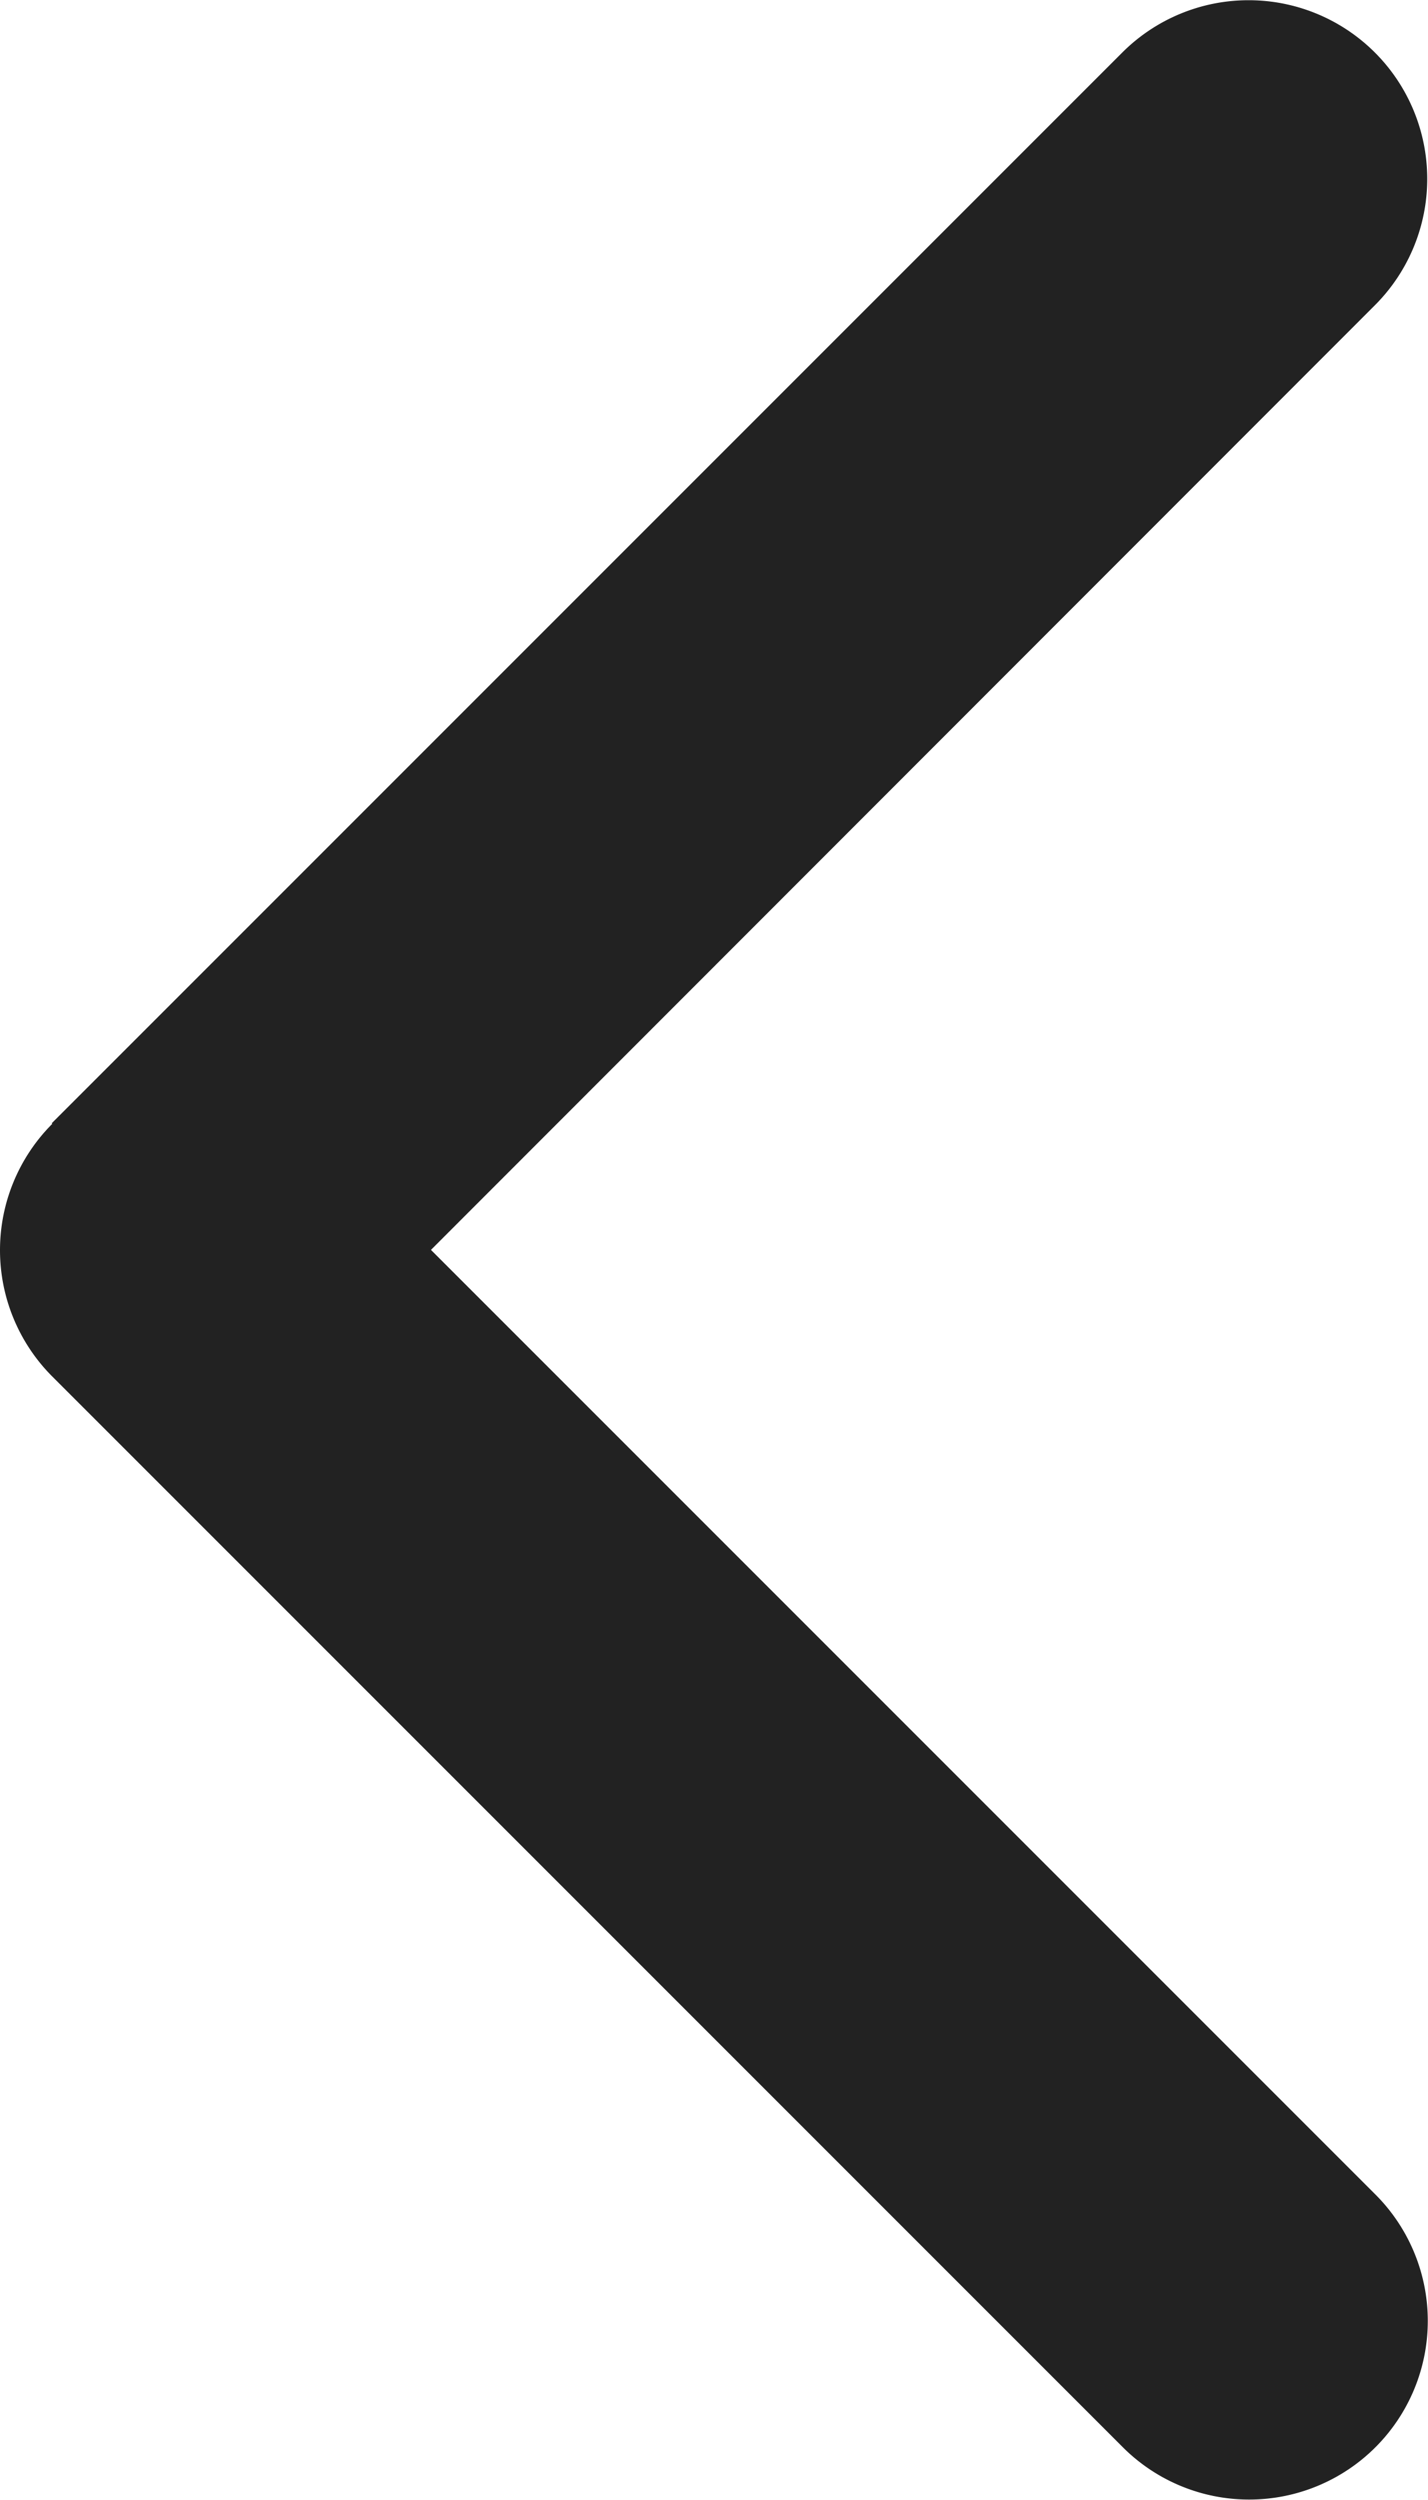<svg xmlns="http://www.w3.org/2000/svg" width="256.05" height="448.15" viewBox="0 0 256.05 448.15">
  <g id="ico-pg-prev-black" transform="translate(-32.025 -31.925)">
    <g id="Group_9336" data-name="Group 9336">
      <path id="Path_24502" data-name="Path 24502" d="M41.4,233.4a32.049,32.049,0,0,0,0,45.3l192,192a32.032,32.032,0,0,0,45.3-45.3L109.3,256,278.6,86.6a32.032,32.032,0,0,0-45.3-45.3l-192,192Z" fill="#222"/>
    </g>
  </g>
</svg>
